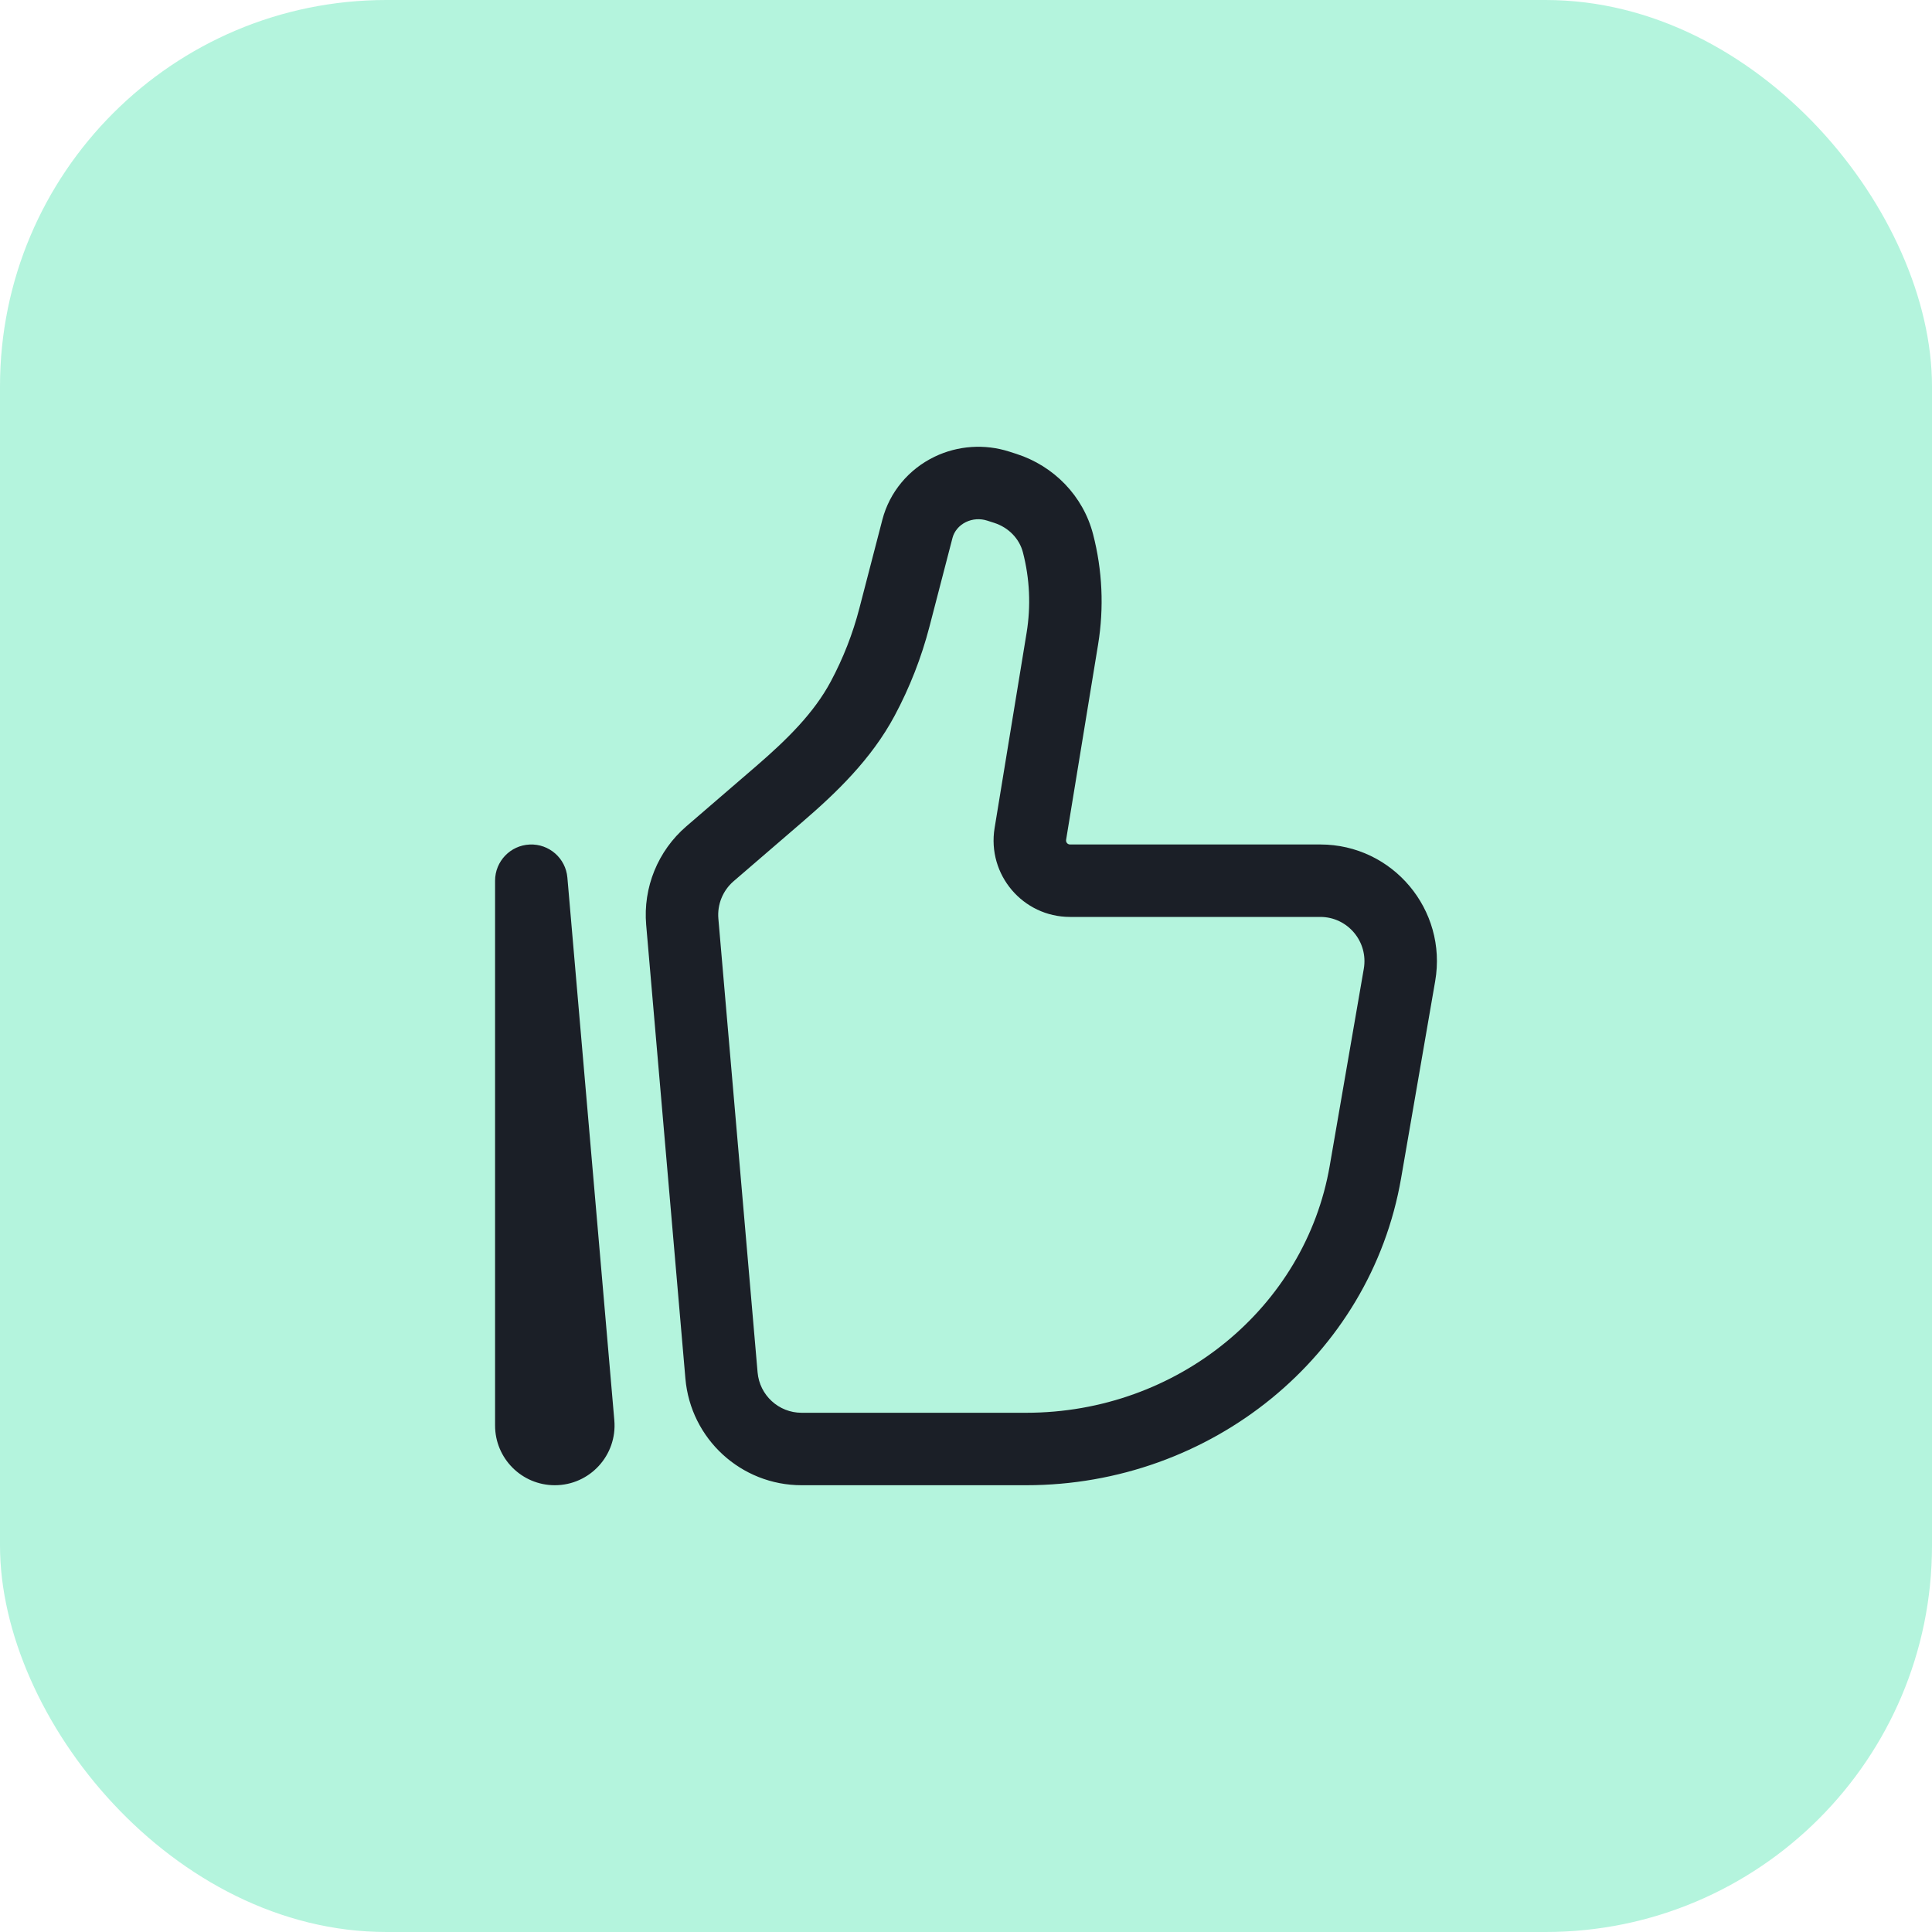 <svg width="80" height="80" viewBox="0 0 80 80" fill="none" xmlns="http://www.w3.org/2000/svg">
<rect width="80" height="80" rx="16" fill="#B4F4DD"/>
<path fill-rule="evenodd" clip-rule="evenodd" d="M40.876 21.557C40.586 21.464 40.269 21.486 40 21.616C39.705 21.758 39.51 22.006 39.44 22.276L38.488 25.944C38.155 27.227 37.671 28.464 37.047 29.632C36.078 31.445 34.613 32.84 33.253 34.012L30.375 36.491C29.93 36.876 29.695 37.452 29.746 38.04L31.37 56.825C31.452 57.774 32.245 58.5 33.193 58.5H42.49C48.763 58.5 54.048 54.136 55.061 48.274L56.472 40.115C56.666 38.992 55.803 37.968 54.67 37.968H44.307C42.353 37.968 40.869 36.215 41.184 34.289L42.51 26.2C42.691 25.092 42.639 23.959 42.357 22.872C42.214 22.32 41.779 21.847 41.166 21.65L40.876 21.557L41.335 20.129L40.876 21.557ZM38.697 18.913C39.662 18.448 40.775 18.373 41.794 18.701L42.084 18.794L41.625 20.222L42.084 18.794C43.638 19.293 44.85 20.534 45.261 22.118C45.648 23.61 45.719 25.165 45.47 26.685L44.145 34.775C44.128 34.878 44.208 34.968 44.307 34.968H54.67C57.668 34.968 59.939 37.673 59.428 40.626L58.017 48.785C56.742 56.162 50.142 61.5 42.49 61.5H33.193C30.685 61.5 28.597 59.581 28.381 57.083L26.757 38.298C26.623 36.751 27.24 35.233 28.417 34.219L31.295 31.739C32.605 30.61 33.708 29.515 34.401 28.218C34.914 27.258 35.312 26.242 35.584 25.191L36.536 21.523C36.834 20.372 37.633 19.426 38.697 18.913ZM21.935 34.97C22.738 34.935 23.425 35.539 23.494 36.339L25.438 58.812C25.562 60.256 24.425 61.5 22.973 61.5C21.606 61.5 20.5 60.391 20.5 59.026V36.468C20.5 35.665 21.133 35.004 21.935 34.97Z" fill="#1B1F27"/>
</svg>
